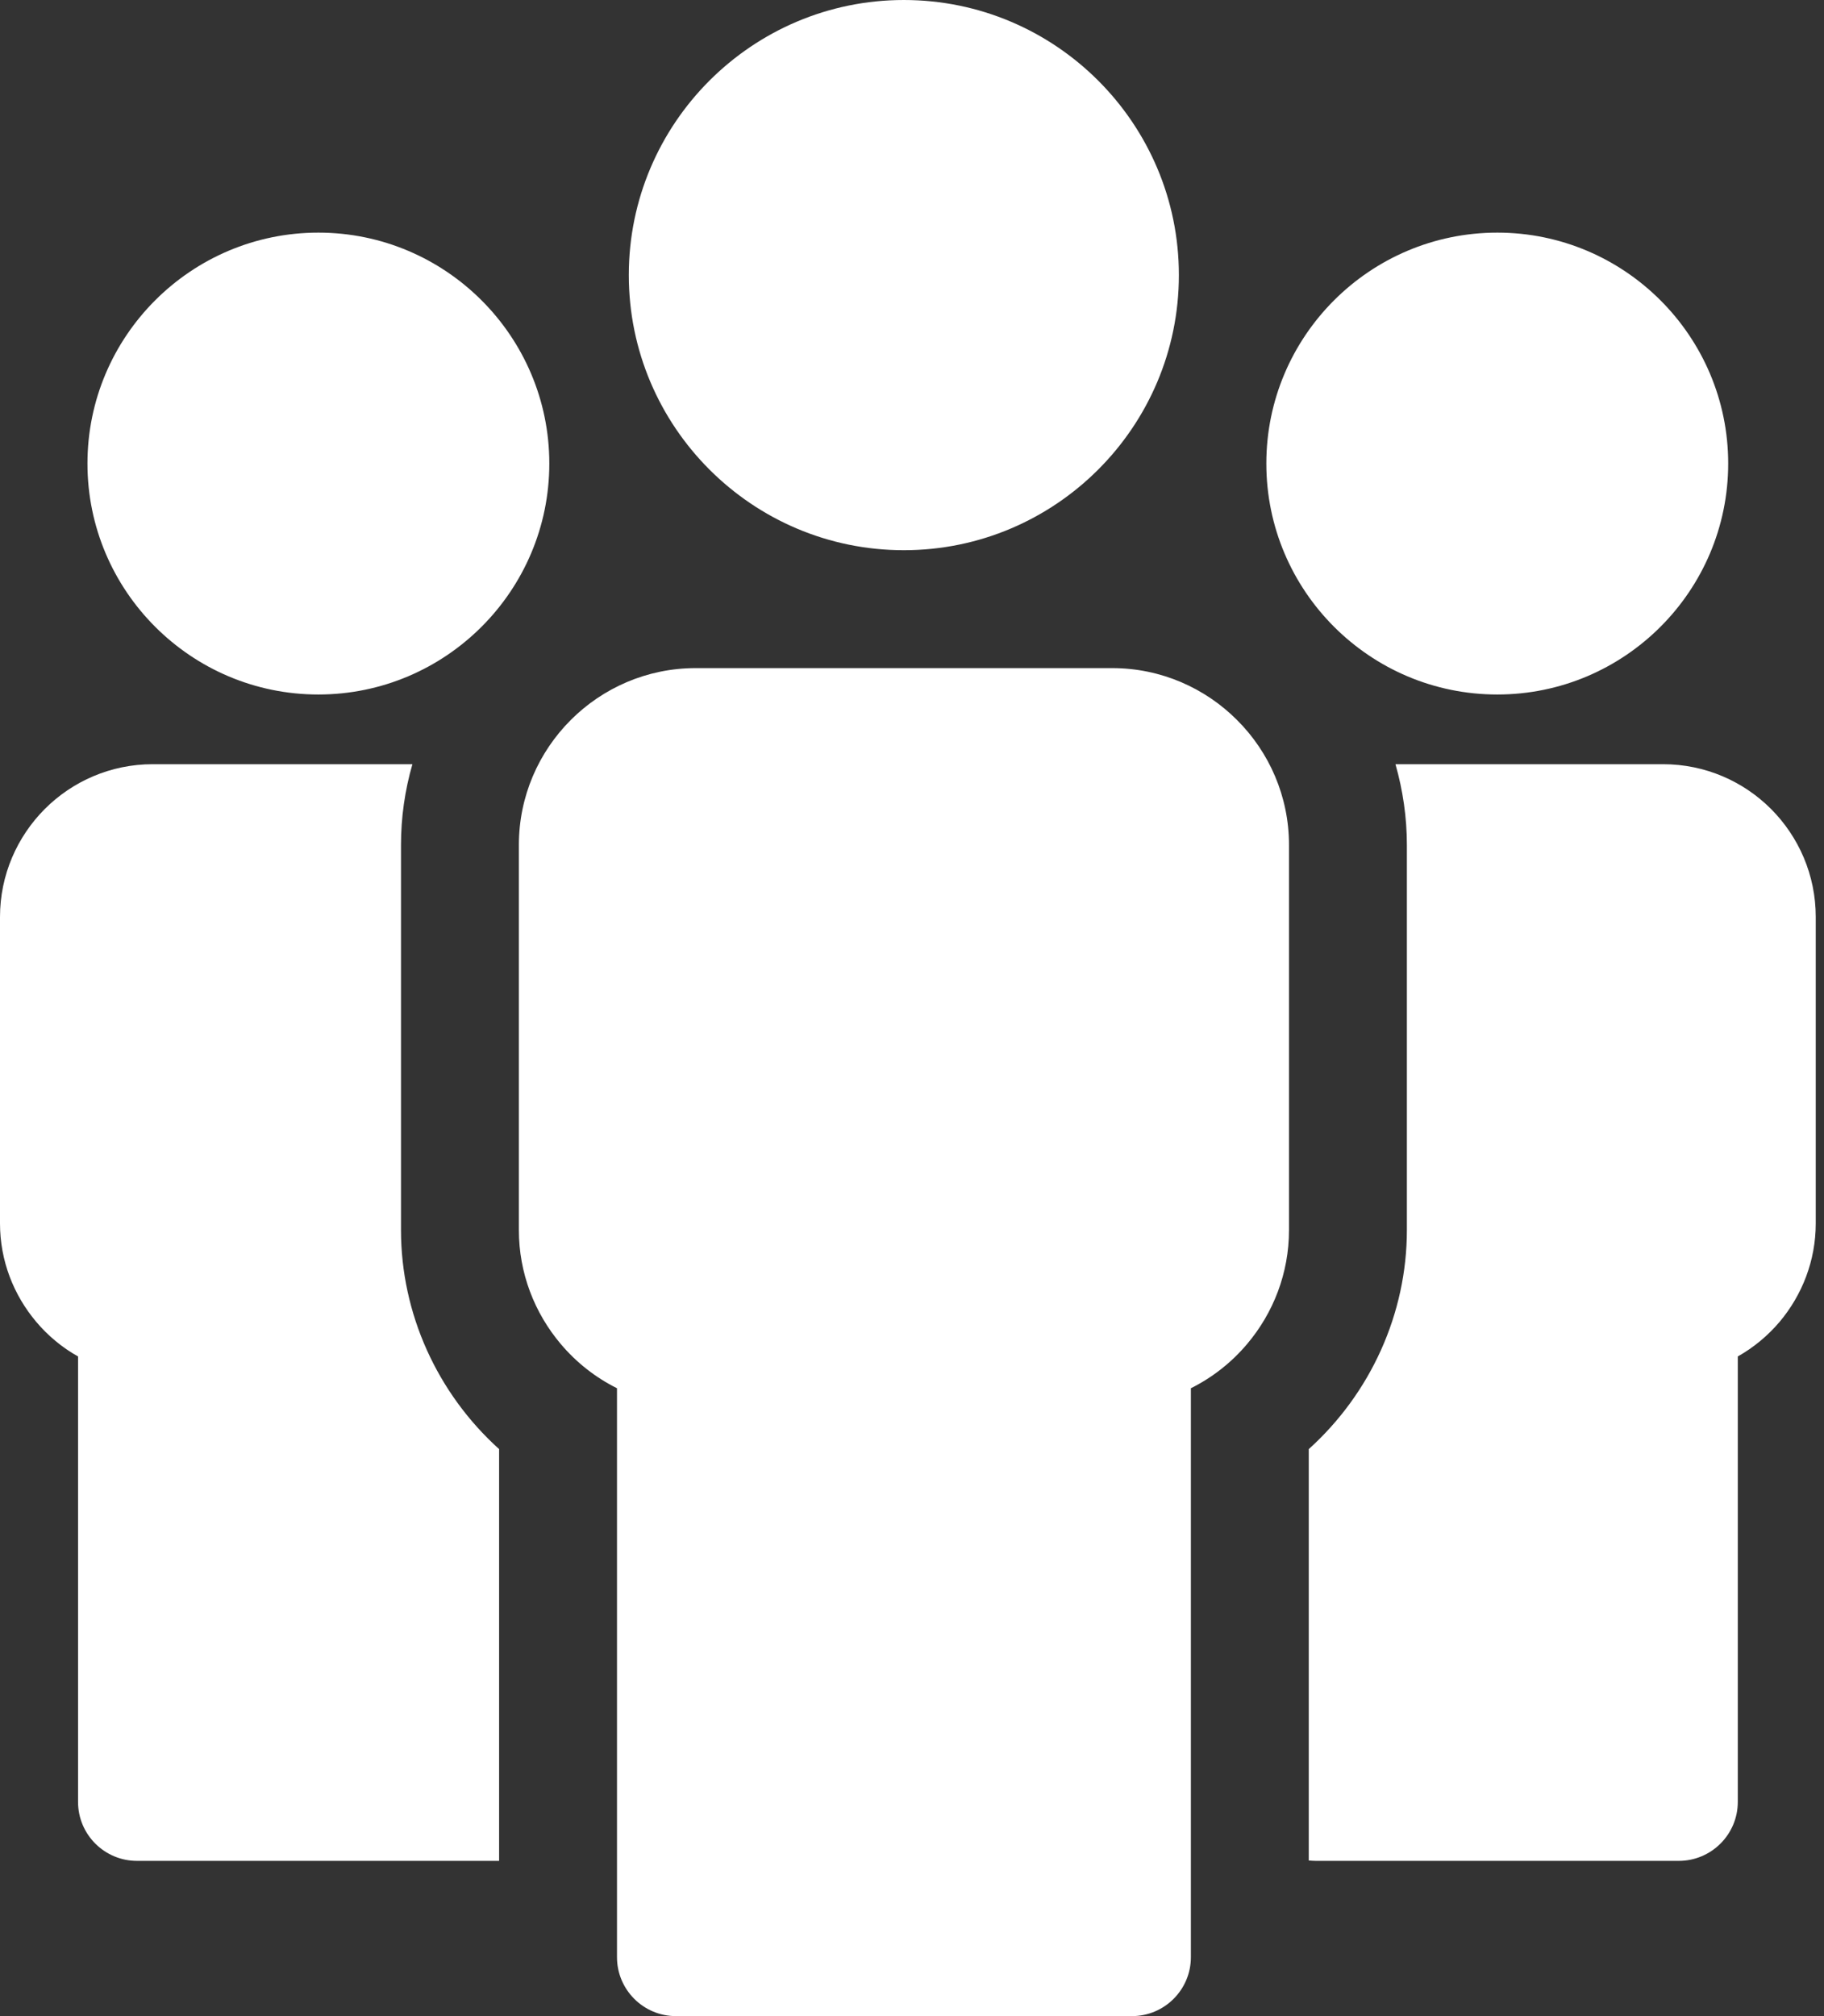 <svg width="19" height="21" viewBox="0 0 19 21" fill="none" xmlns="http://www.w3.org/2000/svg">
<rect x="0" y="0" width="19" height="21" fill="#333333" stroke="none"/>
<path d="M4.177 12.813V8.801C4.177 8.517 4.217 8.233 4.296 7.96H1.591C1.153 7.96 0.755 8.138 0.467 8.426C0.179 8.715 0 9.113 0 9.551V12.743C0 13.132 0.142 13.489 0.377 13.768C0.499 13.913 0.647 14.036 0.813 14.129V18.769C0.813 19.108 1.088 19.383 1.427 19.383H5.199V15.094C4.554 14.512 4.177 13.682 4.177 12.813ZM3.316 7.234C4.642 7.234 5.722 6.155 5.722 4.828C5.722 3.502 4.642 2.423 3.316 2.423C1.99 2.423 0.911 3.502 0.911 4.828C0.911 6.155 1.99 7.234 3.316 7.234ZM11.585 6.959H7.247C6.74 6.959 6.279 7.166 5.946 7.499C5.612 7.833 5.405 8.293 5.405 8.801V12.813C5.405 13.263 5.569 13.677 5.841 13.999C6.003 14.191 6.202 14.348 6.427 14.46V20.386C6.427 20.725 6.702 21 7.041 21H11.791C12.13 21 12.405 20.725 12.405 20.386V14.46C12.63 14.348 12.829 14.191 12.991 13.999C13.263 13.677 13.427 13.263 13.427 12.813V8.801C13.427 8.294 13.22 7.833 12.886 7.5C12.553 7.166 12.092 6.959 11.585 6.959V6.959ZM9.415 5.731C10.995 5.731 12.28 4.446 12.28 2.865C12.28 1.285 10.995 0 9.415 0C7.835 0 6.55 1.285 6.55 2.865C6.55 4.446 7.835 5.731 9.415 5.731ZM18.448 8.426C18.16 8.138 17.762 7.96 17.323 7.96H14.536C14.614 8.233 14.655 8.517 14.655 8.801V12.813C14.655 13.682 14.278 14.512 13.633 15.094V19.379C13.658 19.381 13.682 19.383 13.707 19.383H17.487C17.826 19.383 18.102 19.108 18.102 18.769V14.129C18.267 14.036 18.415 13.913 18.538 13.768C18.772 13.489 18.914 13.132 18.914 12.743V9.551C18.914 9.113 18.736 8.715 18.448 8.426ZM15.597 7.234C16.923 7.234 18.002 6.155 18.002 4.828C18.002 3.502 16.923 2.423 15.597 2.423C14.27 2.423 13.191 3.502 13.191 4.828C13.191 6.155 14.27 7.234 15.597 7.234Z" fill="white"/>
</svg>
